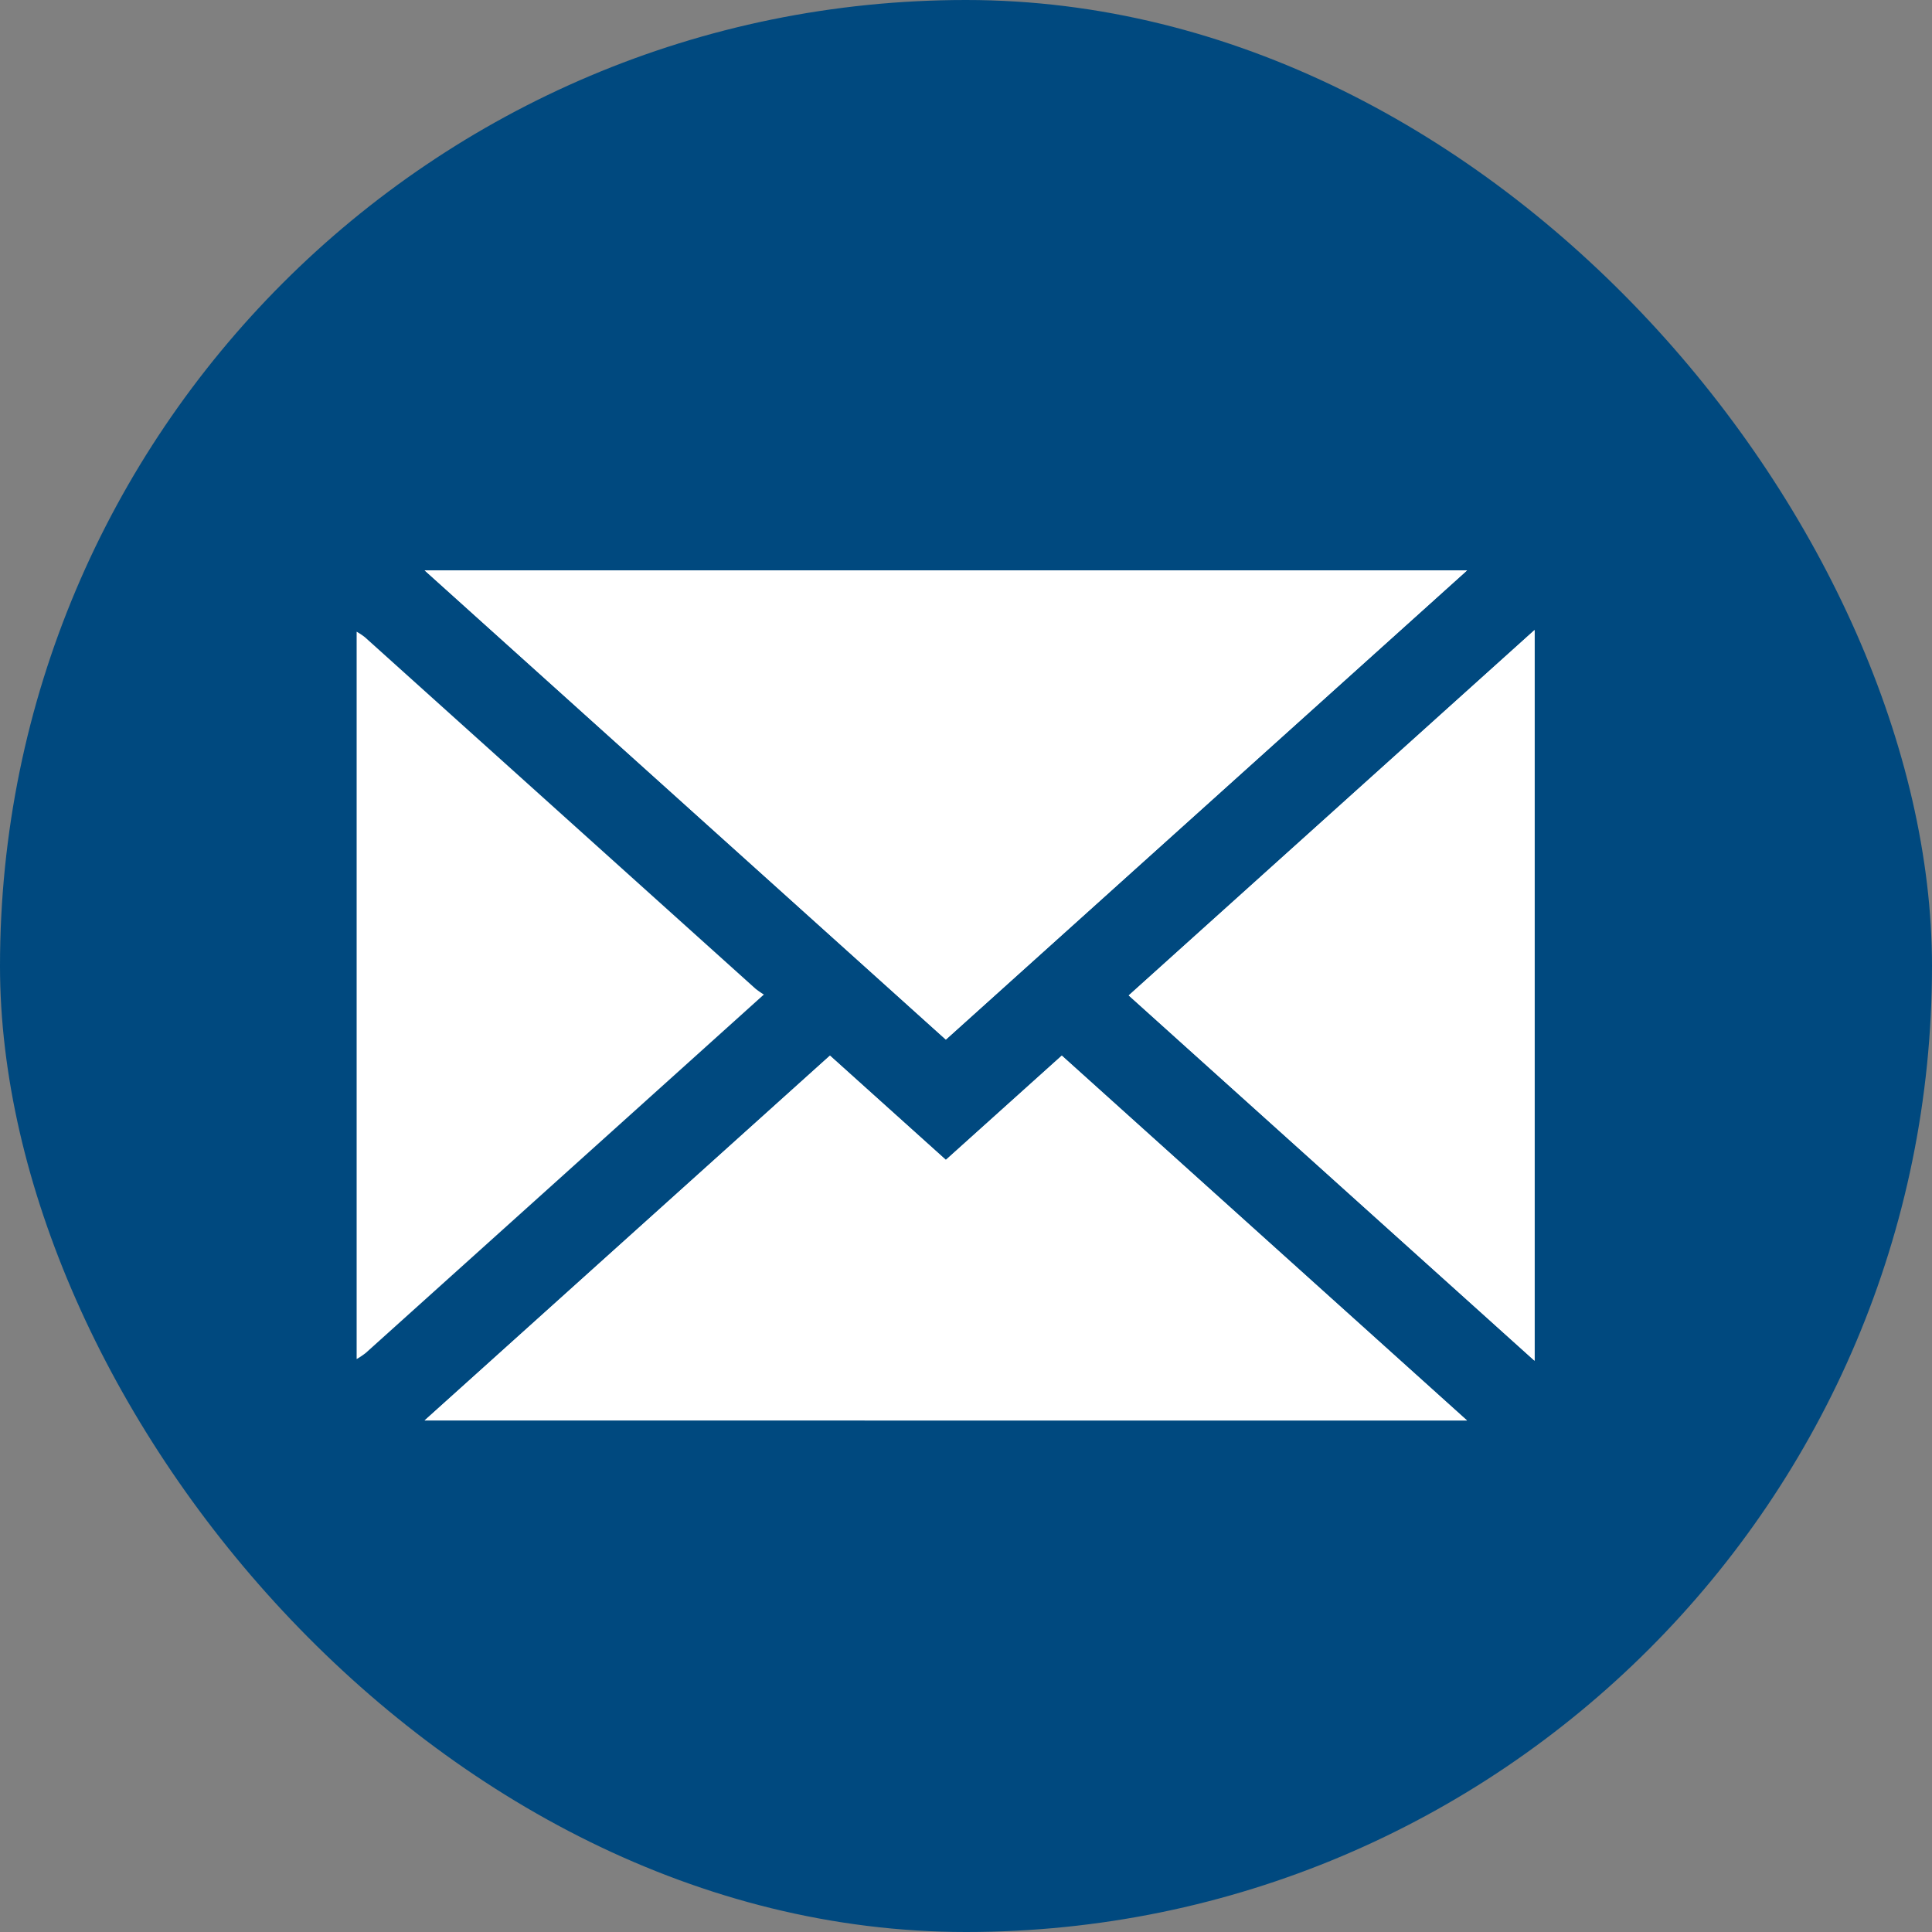 <svg xmlns="http://www.w3.org/2000/svg" xmlns:xlink="http://www.w3.org/1999/xlink" width="35" height="35" viewBox="0 0 35 35">
  <rect x="0" y="0" width="35" height="35" fill="#808080" stroke="none"/>
  <defs>
    <clipPath id="clip-path">
      <rect id="Rechteck_117" data-name="Rechteck 117" width="21.339" height="15.4" fill="#fff"/>
    </clipPath>
  </defs>
  <g id="Gruppe_211" data-name="Gruppe 211" transform="translate(-236 -1604)">
    <rect id="Rechteck_103" data-name="Rechteck 103" width="35" height="35" rx="17.5" transform="translate(236 1604)" fill="#00497f"/>
    <g id="Gruppe_210" data-name="Gruppe 210" transform="translate(242.461 1614.333)">
      <g id="Gruppe_209" data-name="Gruppe 209" clip-path="url(#clip-path)">
        <path id="Pfad_259" data-name="Pfad 259" d="M37.017,0H18.133l9.442,8.5L37.017,0M18.132,15.4H37.018l-7.34-6.609-2.1,1.889-2.1-1.889L18.132,15.4M38.24,1.081,30.888,7.7l7.352,6.618Z" transform="translate(-16.901)" fill="#fff"/>
        <path id="Pfad_260" data-name="Pfad 260" d="M0,16.365a1.14,1.14,0,0,1,.15.1l7.075,6.367a1.584,1.584,0,0,0,.152.106L6.42,23.8Q3.293,26.616.166,29.43A1.427,1.427,0,0,1,0,29.542V16.365" transform="translate(0 -15.254)" fill="#fff"/>
        <path id="Pfad_261" data-name="Pfad 261" d="M37.03,0,27.588,8.5,18.146,0Z" transform="translate(-16.914)" fill="#fff"/>
        <path id="Pfad_262" data-name="Pfad 262" d="M18.132,136.135l7.34-6.608,2.1,1.889,2.1-1.889,7.34,6.609Z" transform="translate(-16.901 -120.735)" fill="#fff"/>
        <path id="Pfad_263" data-name="Pfad 263" d="M213.432,15.922V29.159l-7.352-6.618,7.352-6.619" transform="translate(-192.093 -14.841)" fill="#fff"/>
      </g>
    </g>
  </g>
</svg>

